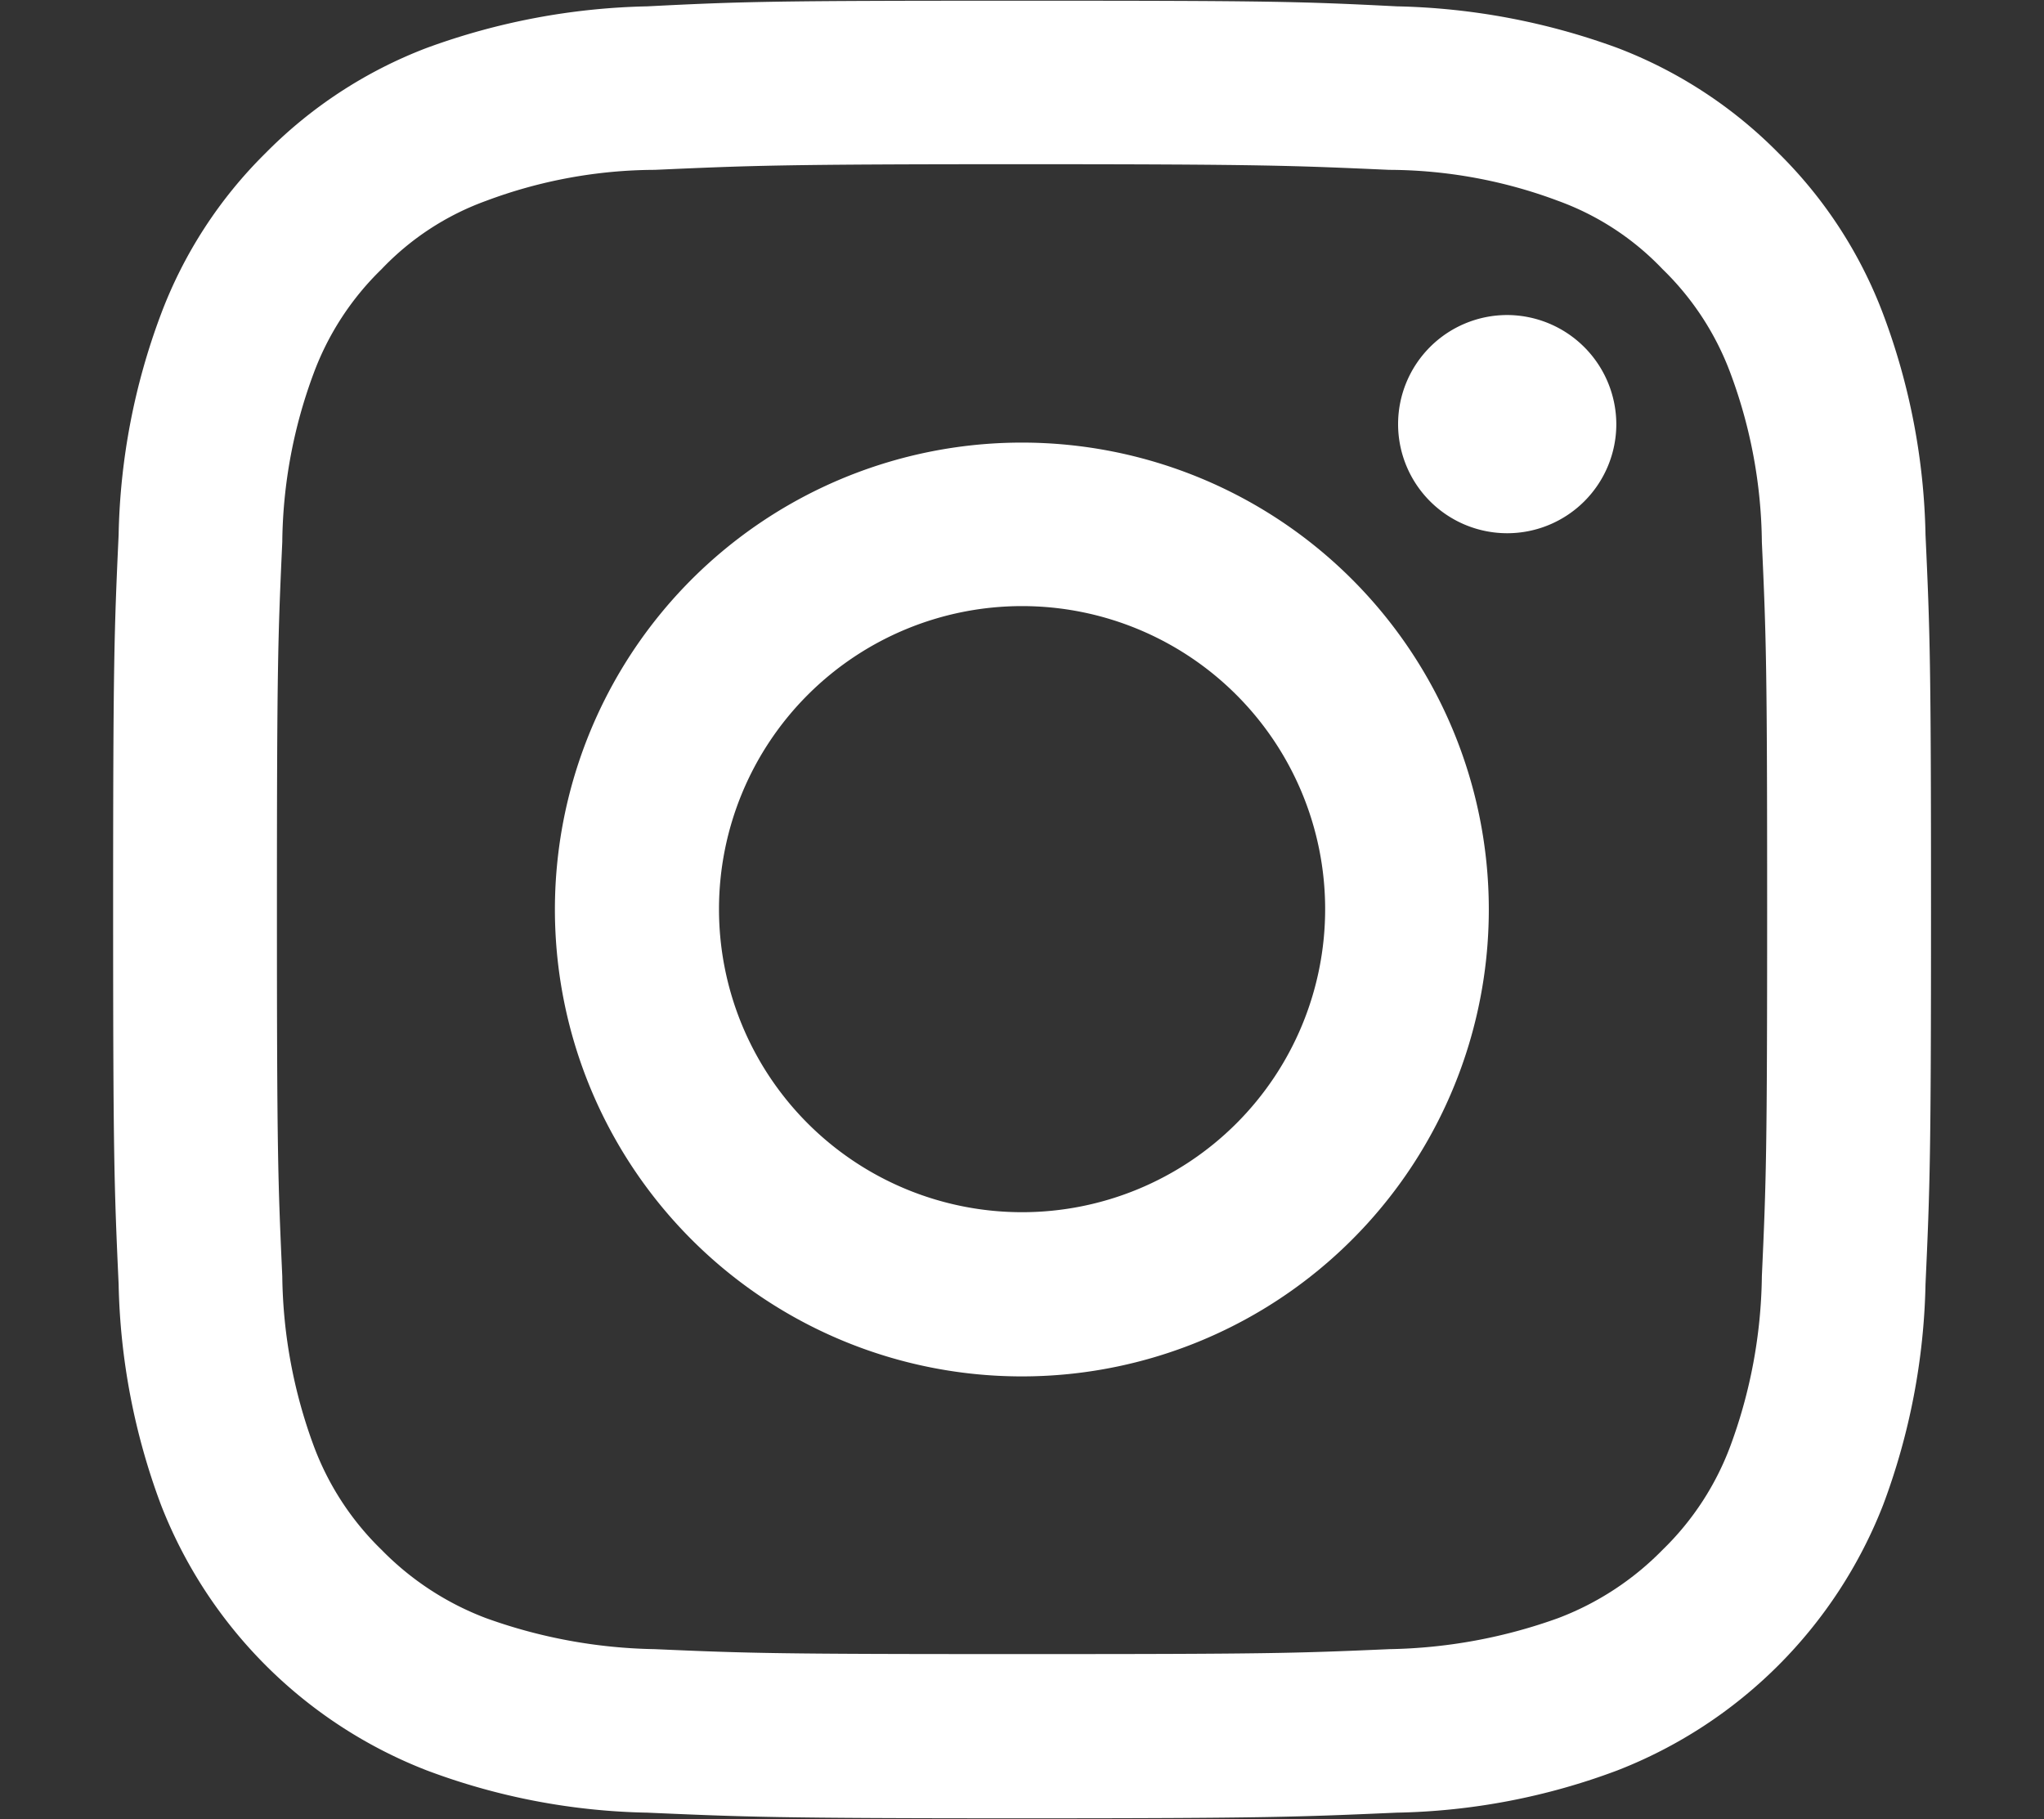 <svg xmlns="http://www.w3.org/2000/svg" width="29" height="25.81" viewBox="0 0 29 25.81">
  <rect x="0" y="0" width="29" height="25.81" fill="#333333" stroke="none"/>
  <defs>
    <style>
      .cls-1 {
        fill: #fff;
        fill-rule: evenodd;
      }
    </style>
  </defs>
  <path id="instagram" class="cls-1" d="M615.033,6042.71c3.443,0,3.851.02,5.211,0.08a6.893,6.893,0,0,1,2.394.44,3.863,3.863,0,0,1,1.483.97,3.993,3.993,0,0,1,.964,1.48,7.04,7.04,0,0,1,.444,2.39c0.062,1.36.075,1.77,0.075,5.21s-0.013,3.85-.075,5.21a7.174,7.174,0,0,1-.444,2.4,3.993,3.993,0,0,1-.964,1.48,4.108,4.108,0,0,1-1.483.97,7.416,7.416,0,0,1-2.394.44c-1.36.06-1.768,0.07-5.211,0.07s-3.851-.01-5.211-0.07a7.41,7.41,0,0,1-2.394-.44,4.1,4.1,0,0,1-1.483-.97,3.993,3.993,0,0,1-.964-1.48,7.174,7.174,0,0,1-.444-2.4c-0.062-1.36-.076-1.76-0.076-5.21s0.014-3.85.076-5.21a7.04,7.04,0,0,1,.444-2.39,3.993,3.993,0,0,1,.964-1.48,3.856,3.856,0,0,1,1.483-.97,6.888,6.888,0,0,1,2.394-.44c1.36-.06,1.768-0.08,5.211-0.08m0-2.32c-3.5,0-3.941.01-5.317,0.08a9.654,9.654,0,0,0-3.13.59,6.427,6.427,0,0,0-2.284,1.49,6.355,6.355,0,0,0-1.487,2.29,9.4,9.4,0,0,0-.6,3.13c-0.063,1.37-.078,1.81-0.078,5.31s0.015,3.94.078,5.32a9.455,9.455,0,0,0,.6,3.13,6.615,6.615,0,0,0,3.771,3.77,9.366,9.366,0,0,0,3.13.6c1.376,0.06,1.815.08,5.317,0.08s3.941-.02,5.316-0.08a9.372,9.372,0,0,0,3.131-.6,6.623,6.623,0,0,0,3.771-3.77,9.455,9.455,0,0,0,.6-3.13c0.063-1.38.078-1.81,0.078-5.32s-0.015-3.94-.078-5.31a9.4,9.4,0,0,0-.6-3.13,6.358,6.358,0,0,0-1.488-2.29,6.424,6.424,0,0,0-2.283-1.49,9.661,9.661,0,0,0-3.131-.59c-1.375-.07-1.814-0.08-5.316-0.08h0Zm0,6.27a6.625,6.625,0,1,0,6.622,6.62A6.625,6.625,0,0,0,615.033,6046.66Zm0,10.92a4.3,4.3,0,1,1,4.3-4.3A4.3,4.3,0,0,1,615.033,6057.58Zm8.431-11.18a1.548,1.548,0,1,1-1.548-1.55A1.553,1.553,0,0,1,623.464,6046.4Z" transform="translate(-600.532 -6040.38)"/>
</svg>
